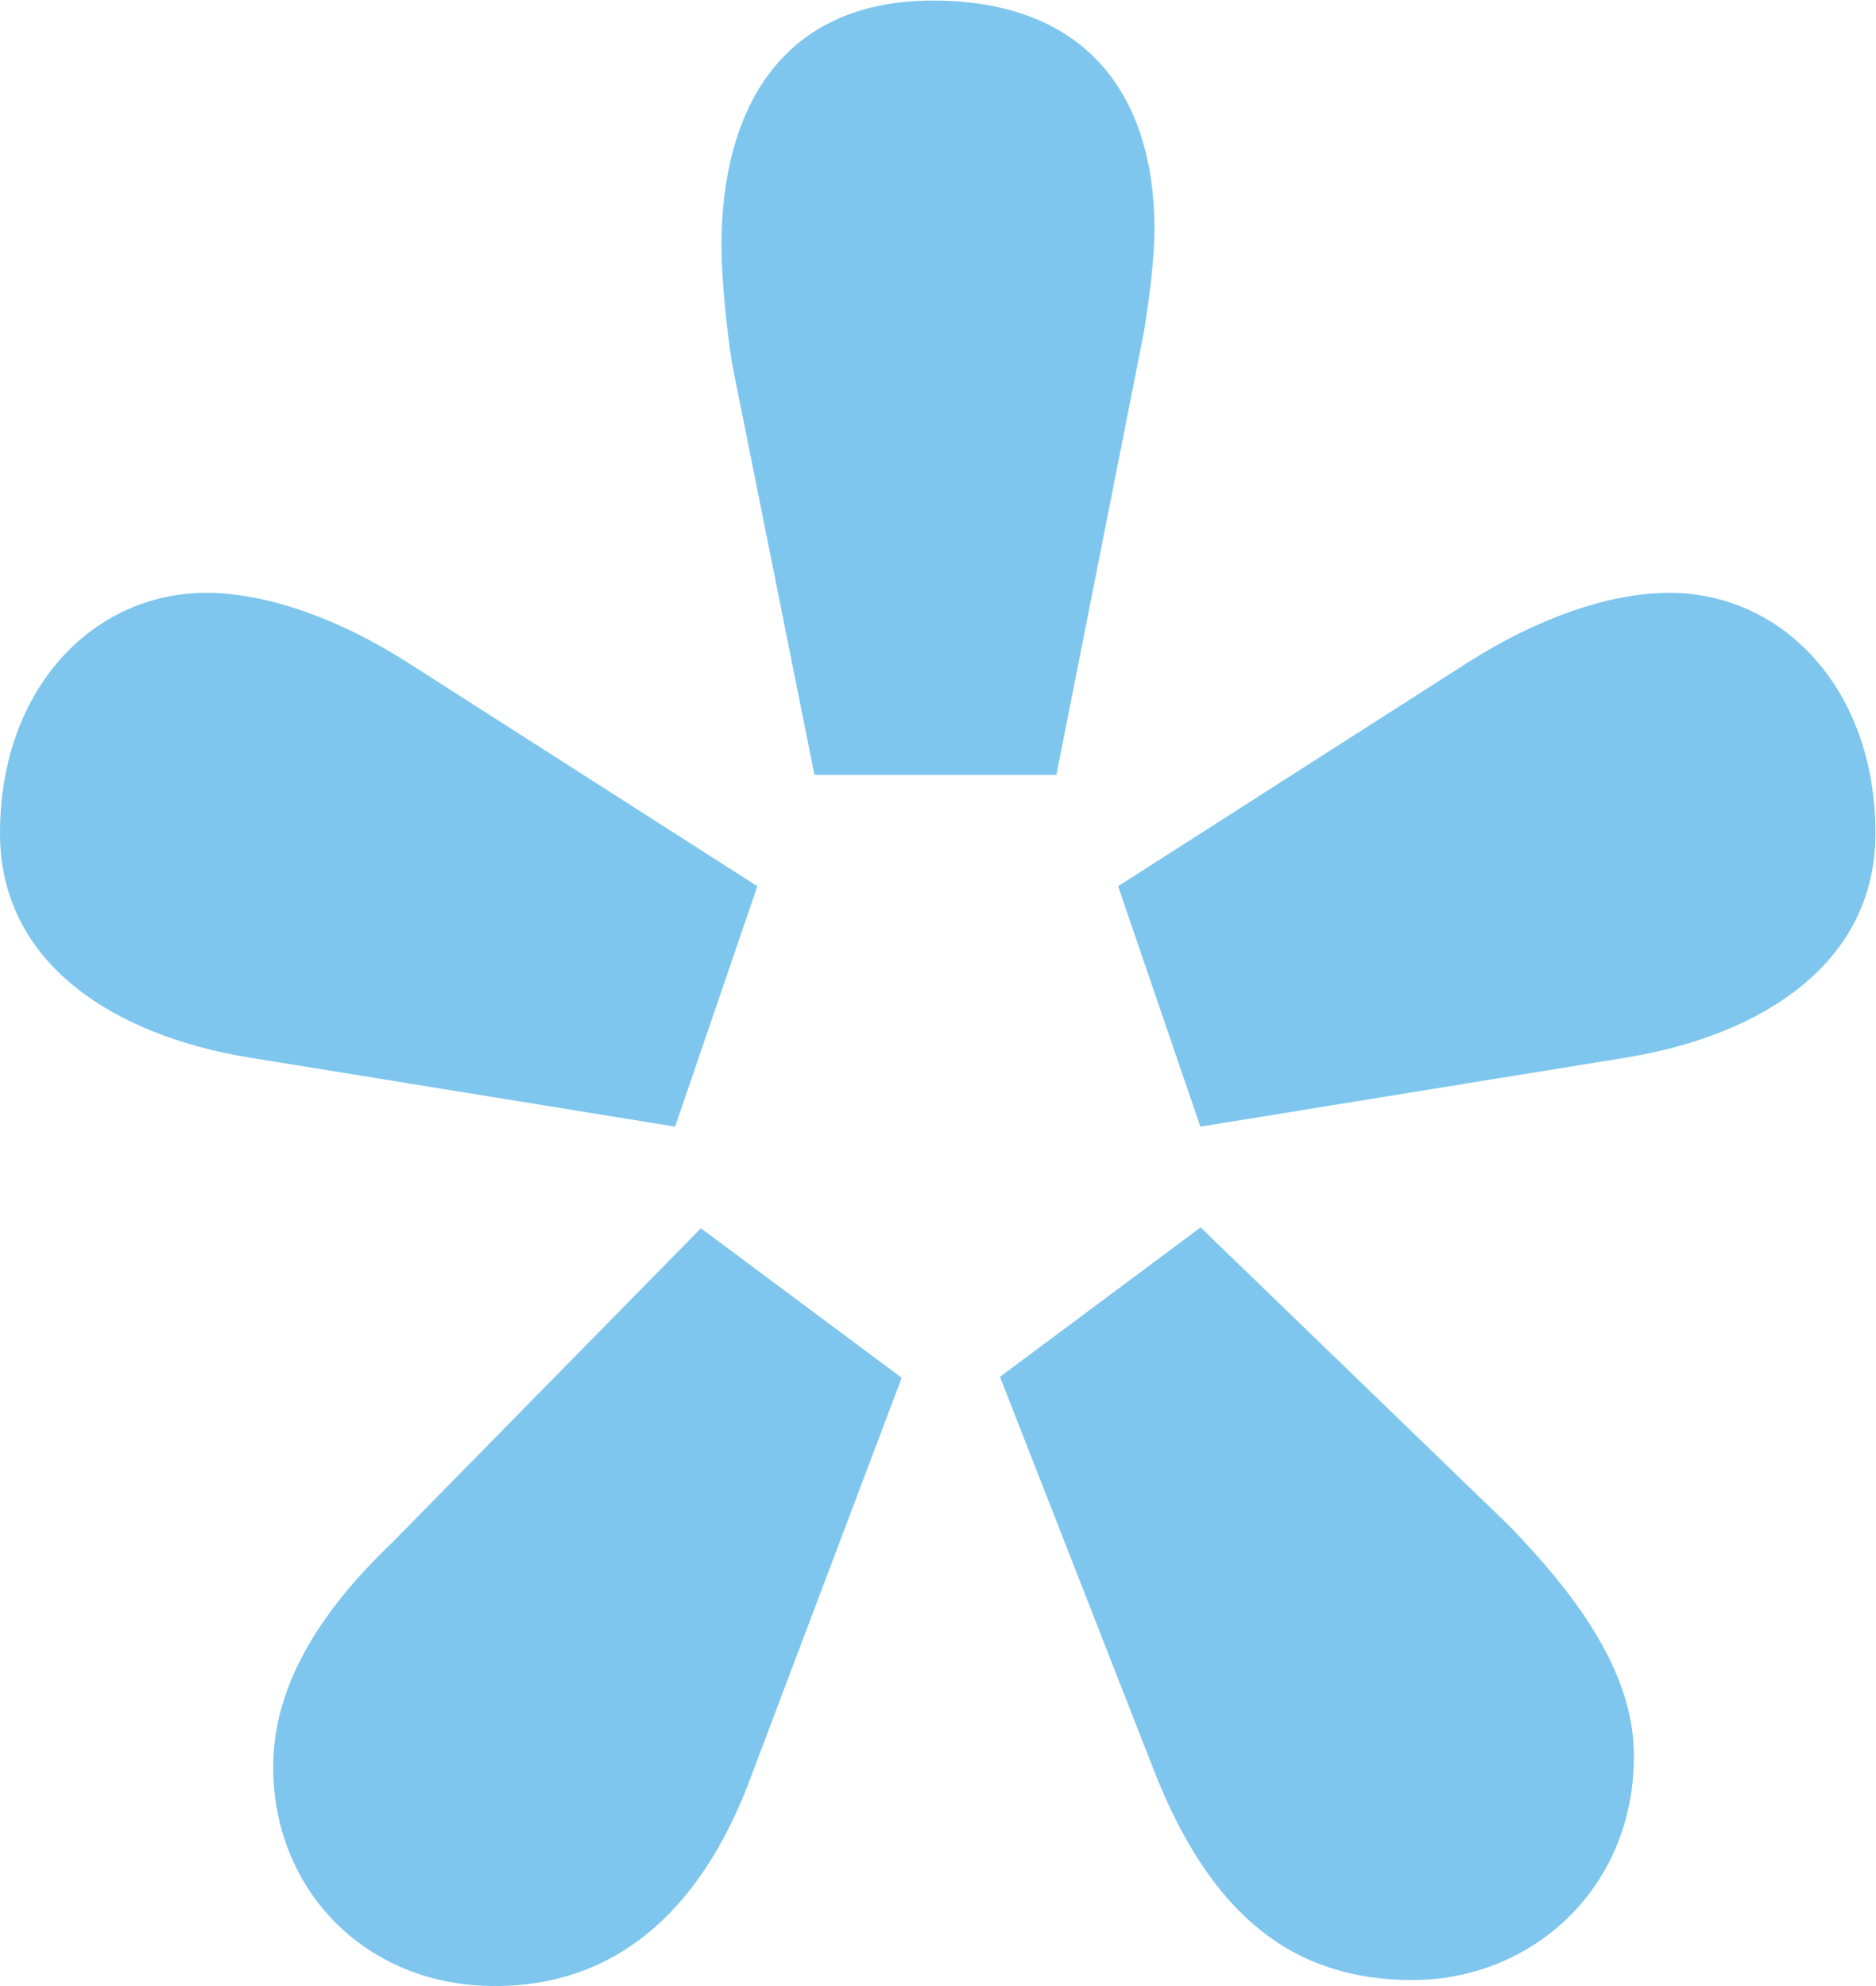 <svg xmlns="http://www.w3.org/2000/svg" width="34" height="36" viewBox="0 0 34 36" fill="none"><path d="M12.235 20.422L4.483 19.164C2.151 18.777 0 17.52 0 15.103C0 12.489 1.682 10.746 3.737 10.746C4.856 10.746 6.165 11.231 7.379 12.003L13.726 16.064L12.235 20.422ZM16.345 24.967L13.64 32.128C12.799 34.455 11.308 36 8.966 36C6.624 36 4.951 34.257 4.951 32.029C4.951 30.484 5.888 29.127 7.102 27.968L12.703 22.264L16.345 24.977V24.967ZM14.758 14.034L13.267 6.586C13.172 6.002 13.076 5.041 13.076 4.457C13.076 1.941 14.194 0.01 16.909 0.01C19.624 0.01 20.924 1.654 20.924 4.17C20.924 4.655 20.828 5.427 20.733 6.012L19.146 14.044H14.758V14.034ZM21.765 22.254L27.366 27.671C28.676 29.028 29.613 30.385 29.613 31.831C29.613 34.247 27.749 35.891 25.598 35.891C23.447 35.891 21.956 34.732 20.924 32.118L18.123 24.957L21.765 22.244V22.254ZM20.264 16.064L26.611 12.003C27.825 11.231 29.135 10.746 30.253 10.746C32.308 10.746 33.99 12.489 33.99 15.103C33.99 17.52 31.84 18.777 29.508 19.164L21.755 20.422L20.264 16.064Z" fill="#7EC6EE"></path></svg>